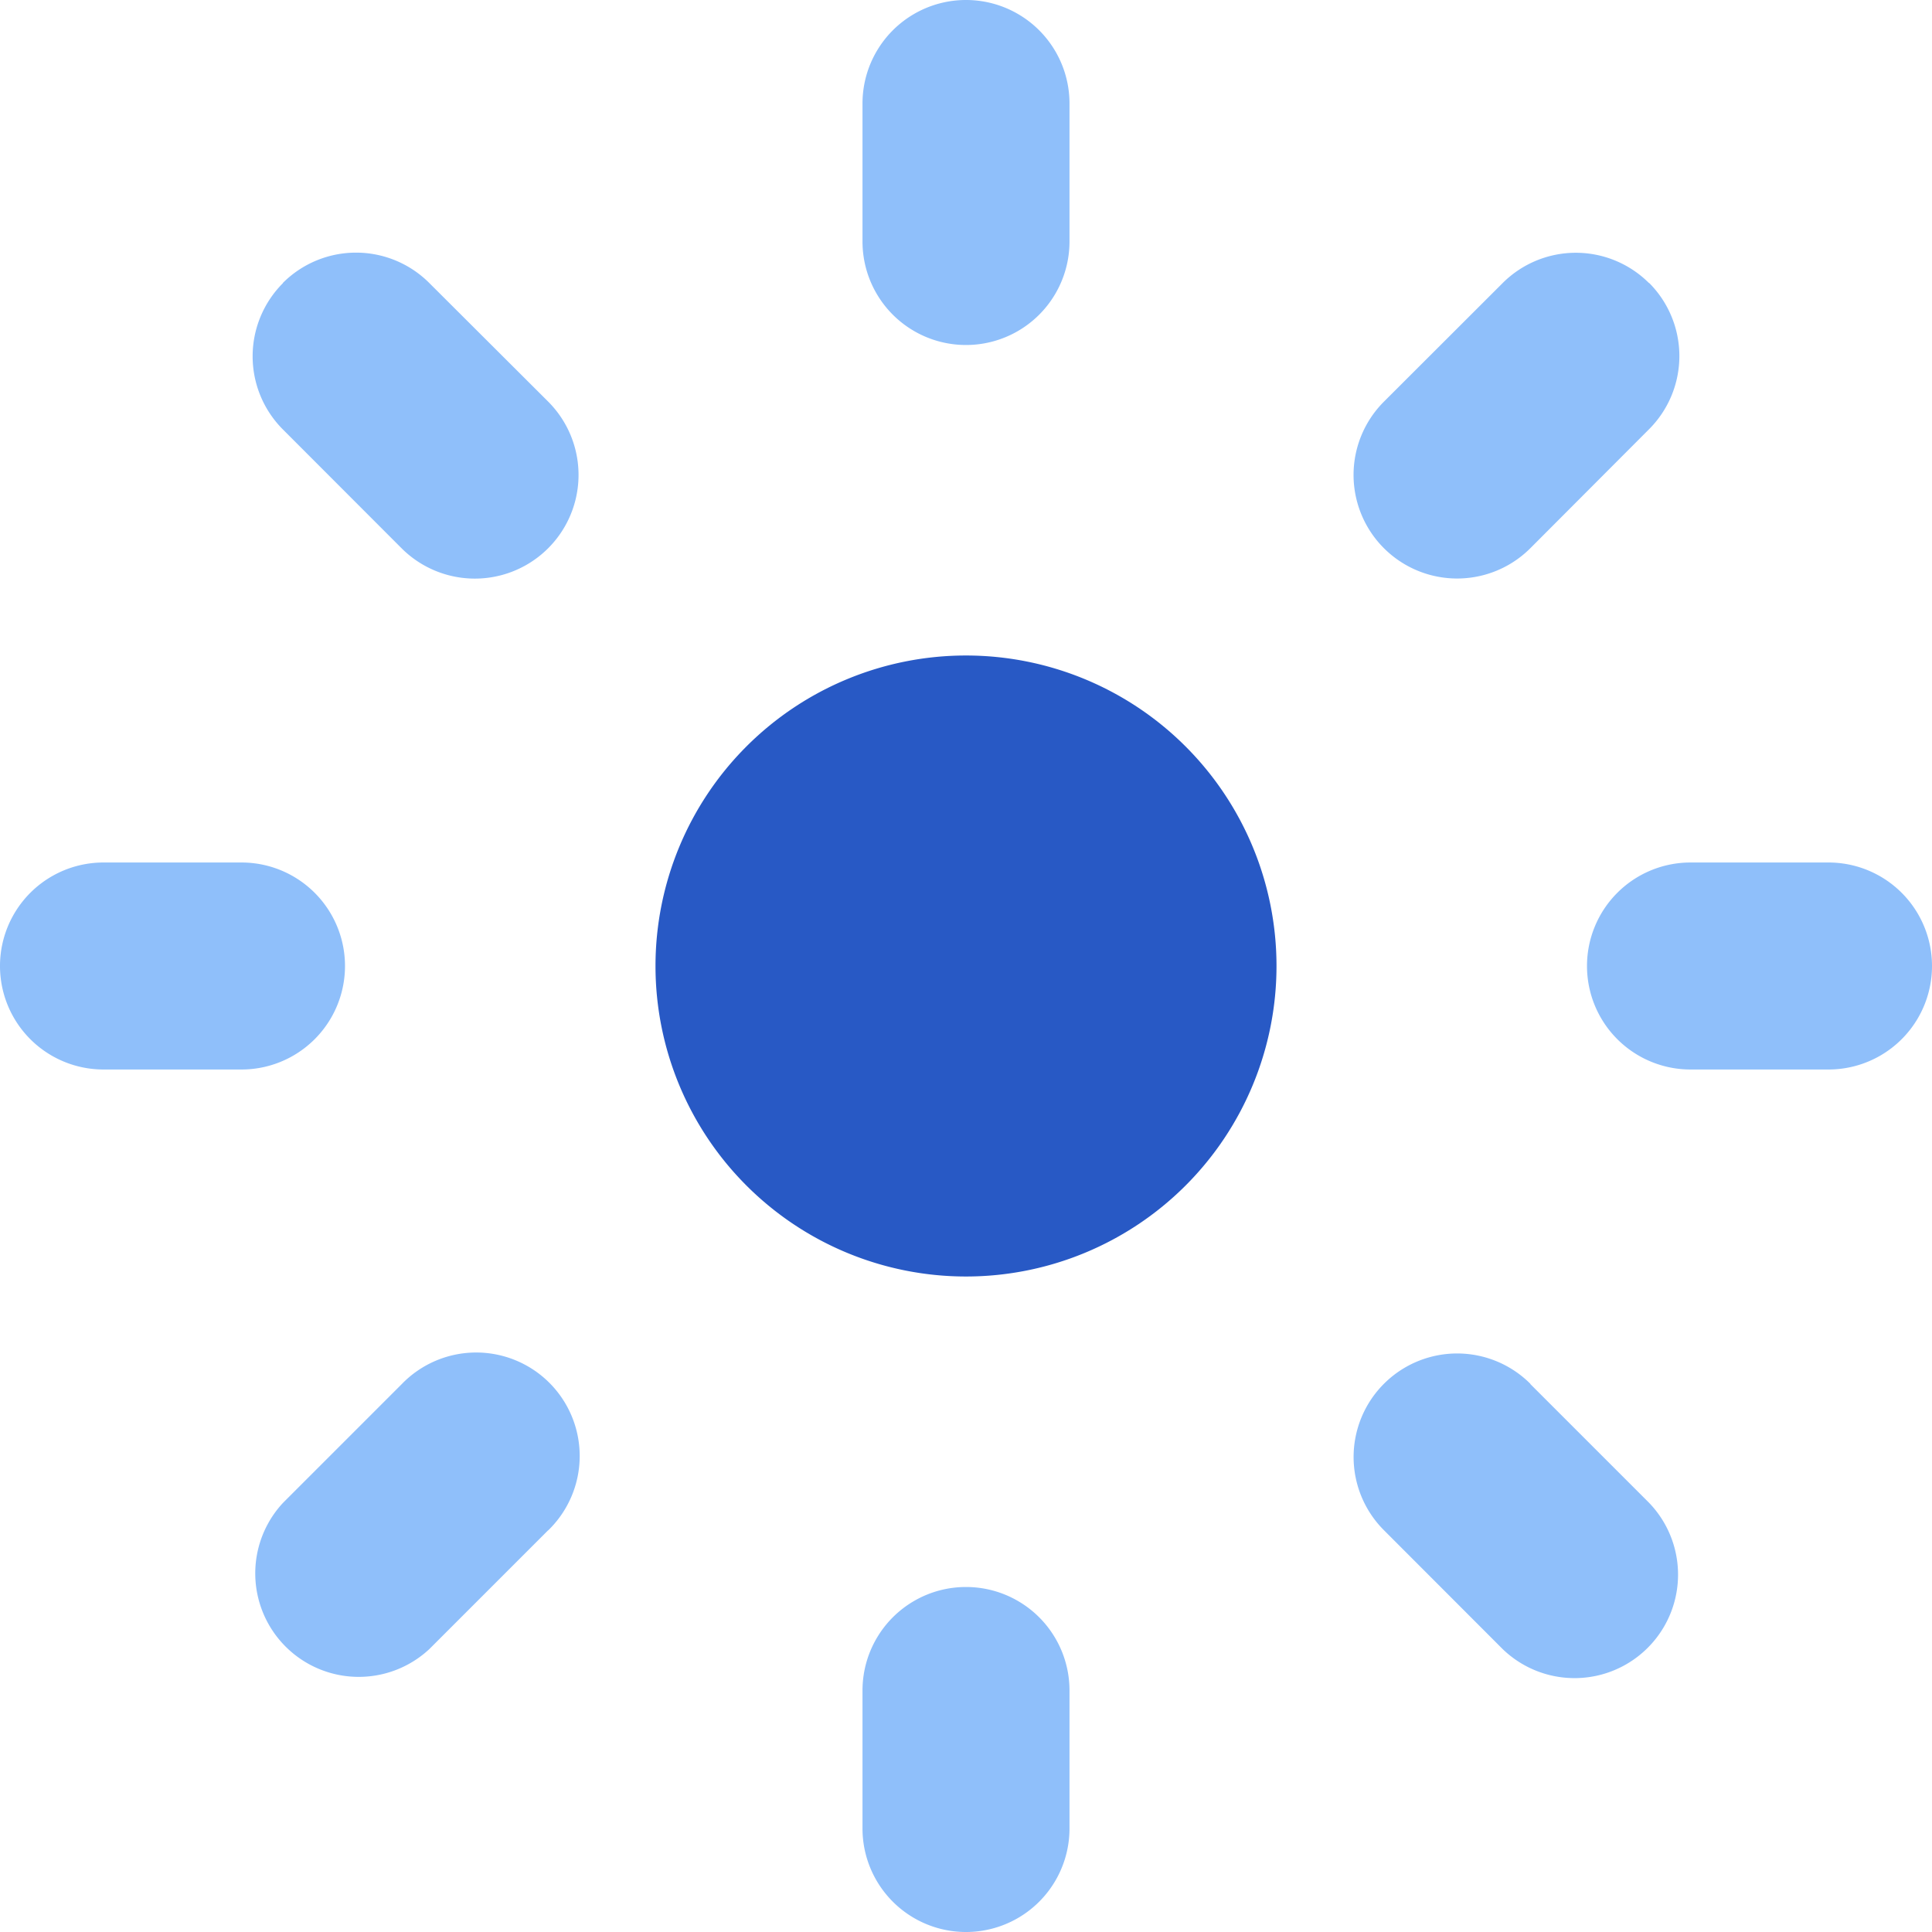 <svg xmlns="http://www.w3.org/2000/svg" fill="none" viewBox="0 0 14 14" id="Brightness-1--Streamline-Core"><desc>Brightness 1 Streamline Icon: https://streamlinehq.com</desc><g id="brightness-1--bright-adjust-brightness-adjustment-sun-raise-controls"><path id="Ellipse 615" fill="#2859c5" d="M4.75 7a2.25 2.25 0 1 0 4.5 0 2.25 2.25 0 1 0 -4.5 0" stroke-width="1"></path><path id="Union" fill="#8fbffa" fill-rule="evenodd" d="M7.75 0.75a0.75 0.75 0 0 0 -1.5 0v1a0.75 0.75 0 0 0 1.5 0v-1Zm0 11.5a0.75 0.75 0 0 0 -1.5 0v1a0.75 0.75 0 0 0 1.5 0v-1ZM11.5 7a0.75 0.75 0 0 1 0.75 -0.75h1a0.75 0.75 0 0 1 0 1.5h-1A0.75 0.75 0 0 1 11.5 7ZM0.75 6.25a0.75 0.75 0 0 0 0 1.5h1a0.75 0.75 0 0 0 0 -1.5h-1Zm1.3 -4.2a0.75 0.75 0 0 1 1.06 0l0.862 0.86A0.75 0.75 0 0 1 2.91 3.973l-0.86 -0.861a0.75 0.75 0 0 1 0 -1.06Zm9.04 7.978a0.75 0.75 0 1 0 -1.062 1.06l0.861 0.862a0.75 0.75 0 0 0 1.06 -1.061l-0.86 -0.86Zm0.86 -7.978a0.75 0.75 0 0 1 0 1.06l-0.86 0.862a0.75 0.75 0 0 1 -1.062 -1.061l0.861 -0.86a0.75 0.75 0 0 1 1.06 0Zm-7.978 9.04a0.75 0.75 0 1 0 -1.061 -1.06l-0.86 0.86a0.75 0.75 0 0 0 1.06 1.06l0.86 -0.86Z" clip-rule="evenodd" stroke-width="1"></path></g></svg>
